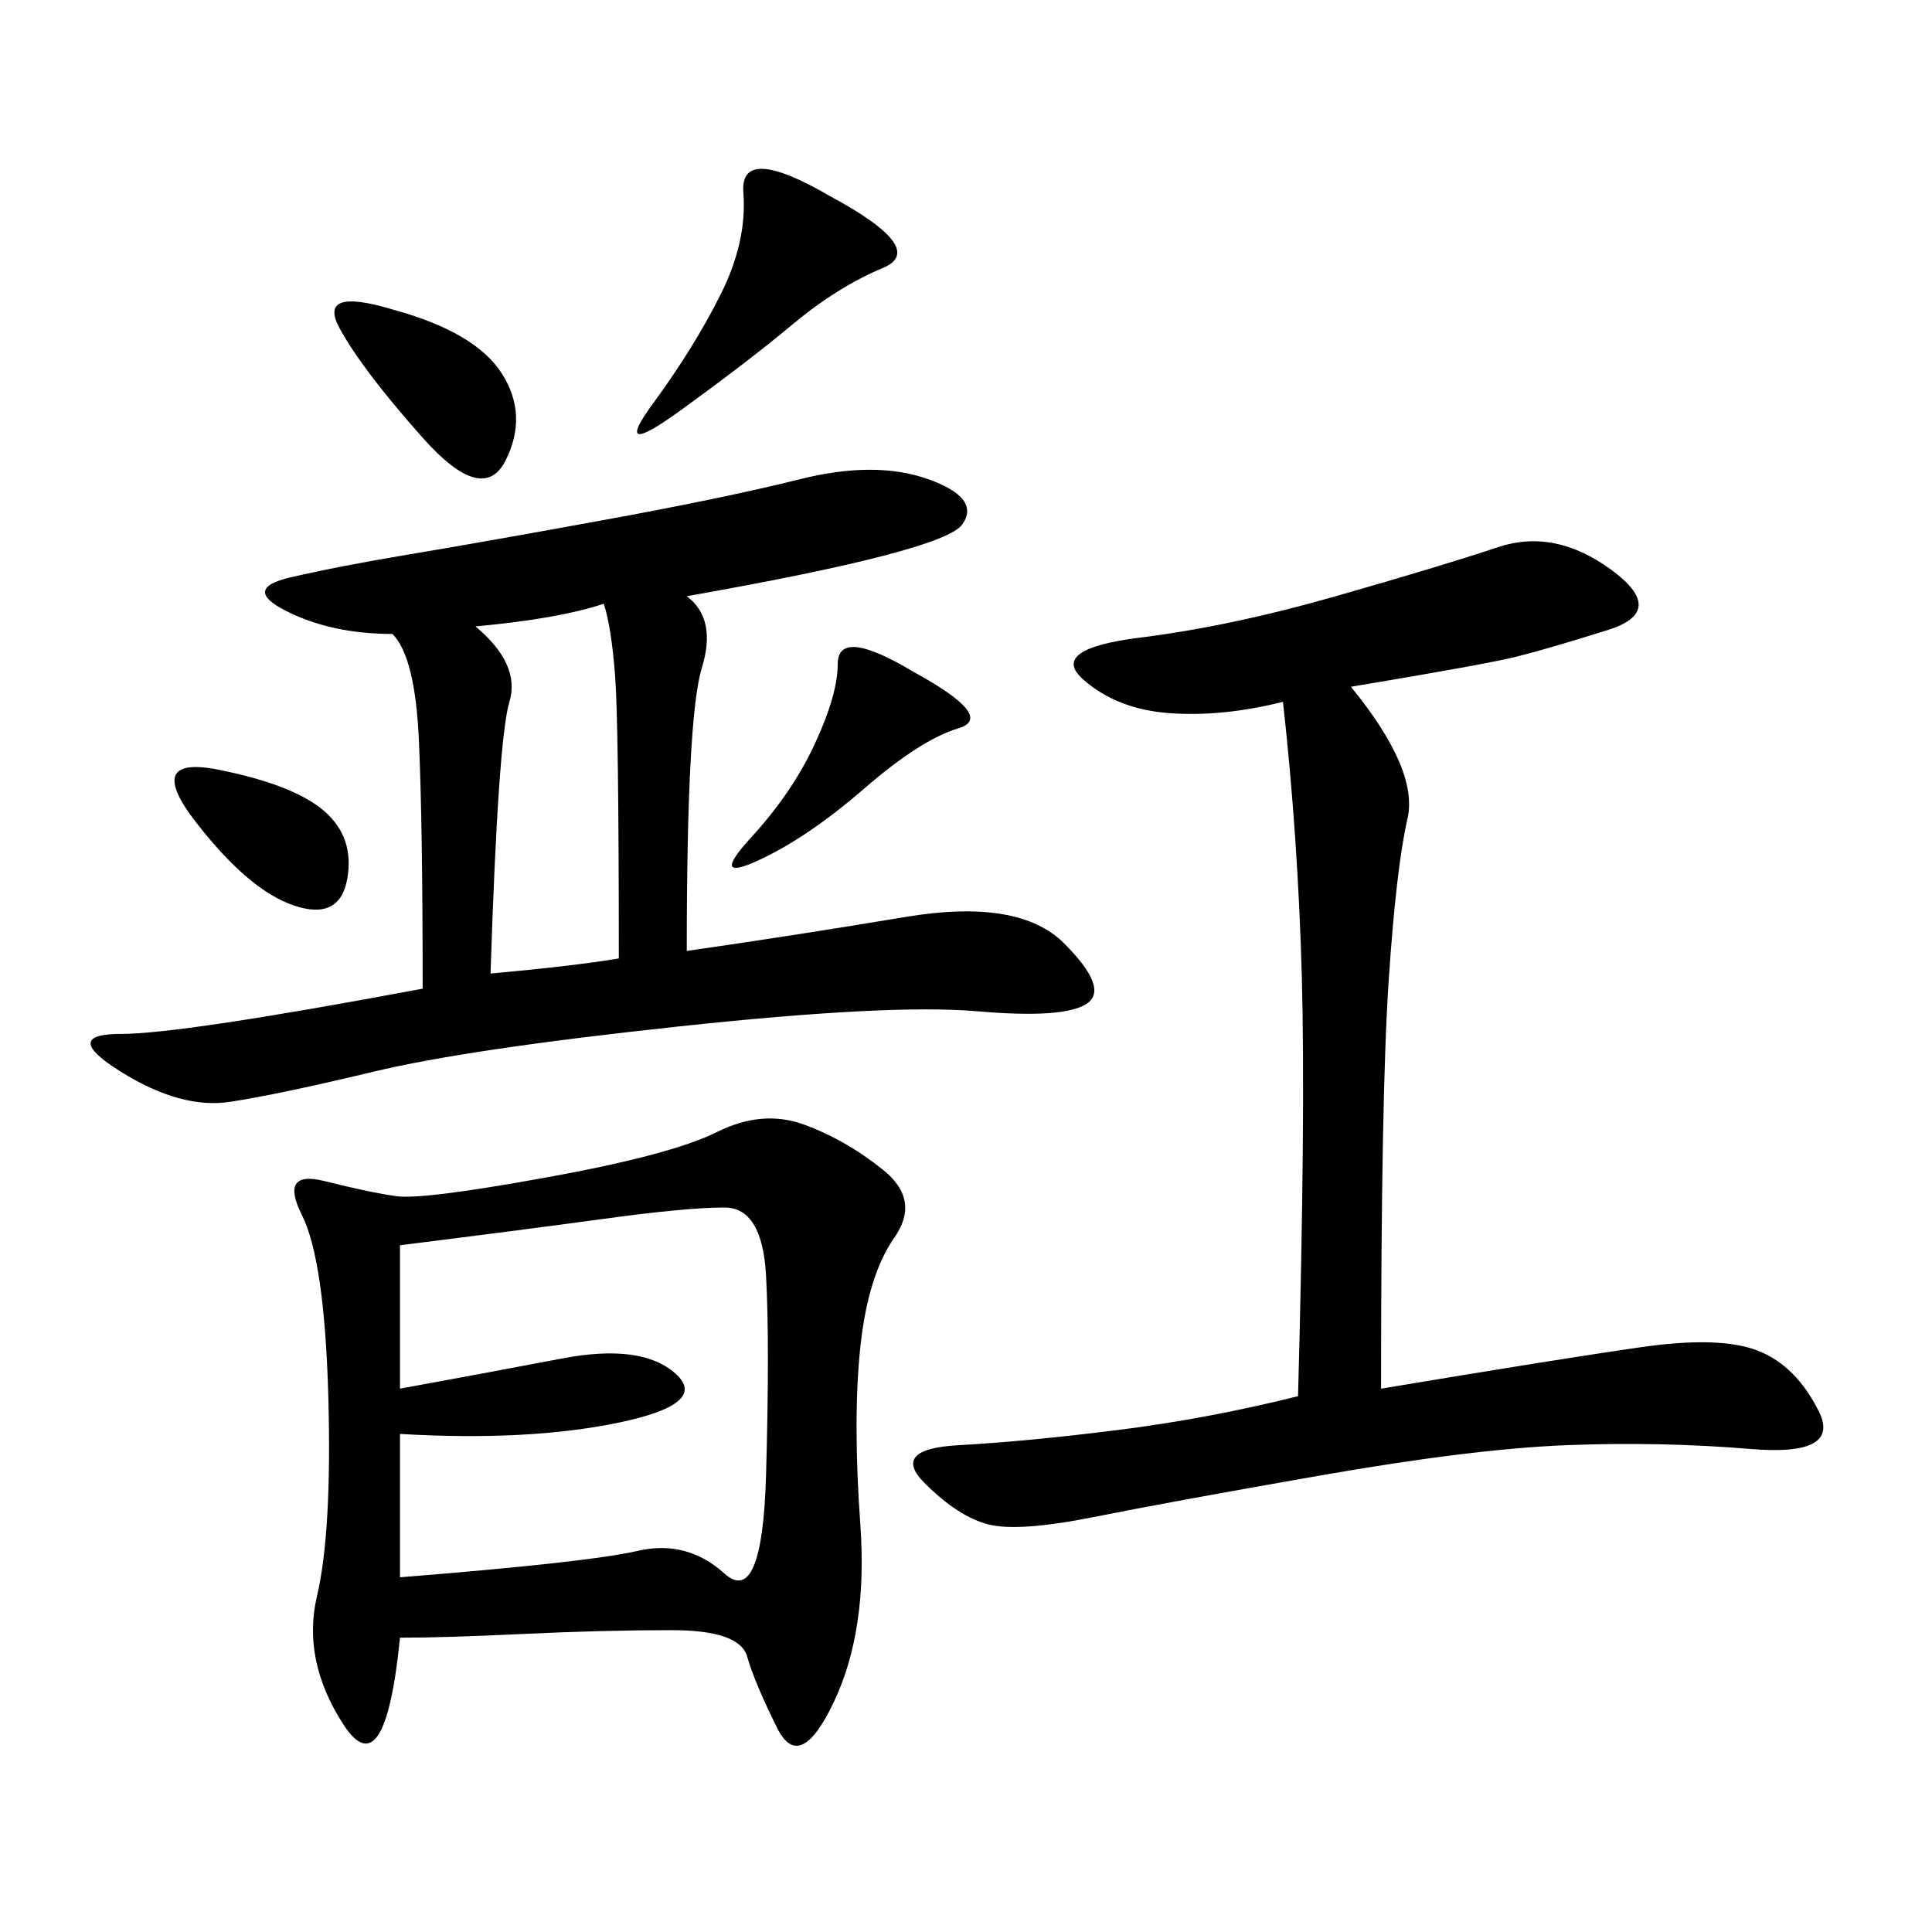 <svg xmlns="http://www.w3.org/2000/svg" xmlns:xlink="http://www.w3.org/1999/xlink" width="300" height="300"><path d="M62.11 254.30Q59.77 277.73 53.32 267.77Q46.88 257.81 49.22 247.85Q51.56 237.89 50.98 216.80Q50.39 195.70 46.88 188.67Q43.36 181.64 50.39 183.40Q57.42 185.16 61.52 185.74Q65.63 186.33 84.96 182.81Q104.30 179.30 111.33 175.78Q118.36 172.27 124.80 174.61Q131.25 176.95 137.11 181.64Q142.97 186.33 138.87 192.19Q134.77 198.05 133.59 209.18Q132.42 220.31 133.59 236.72Q134.77 253.13 129.49 264.26Q124.22 275.39 120.70 268.36Q117.19 261.33 116.02 257.23Q114.84 253.13 104.30 253.13L104.30 253.13Q93.75 253.13 81.45 253.71Q69.14 254.30 62.11 254.30L62.11 254.30ZM106.64 92.58Q111.33 96.09 108.98 103.71Q106.64 111.33 106.64 147.66L106.64 147.66Q123.05 145.31 140.63 142.38Q158.20 139.45 165.23 146.48Q172.27 153.52 168.75 155.86Q165.23 158.20 151.76 157.03Q138.28 155.86 105.47 159.38Q72.66 162.89 58.01 166.41Q43.36 169.92 35.74 171.09Q28.13 172.27 18.75 166.41Q9.38 160.55 18.75 160.55L18.75 160.55Q28.13 160.55 65.63 153.52L65.63 153.52Q65.63 127.73 65.04 114.84Q64.45 101.95 60.94 98.44L60.94 98.44Q51.56 98.44 44.53 94.92Q37.50 91.41 45.12 89.65Q52.73 87.89 63.28 86.13Q73.83 84.38 93.16 80.86Q112.50 77.34 124.22 74.41Q135.94 71.48 144.14 74.41Q152.34 77.34 149.41 81.45Q146.48 85.55 106.64 92.58L106.64 92.58ZM209.77 106.64Q220.31 119.53 218.55 127.15Q216.80 134.77 215.63 152.34Q214.45 169.92 214.45 215.63L214.45 215.63Q242.58 210.94 254.88 209.18Q267.19 207.42 273.05 209.77Q278.91 212.11 282.42 219.14Q285.94 226.17 271.88 225Q257.81 223.83 243.16 224.41Q228.52 225 205.08 229.10Q181.64 233.20 169.92 235.55Q158.20 237.89 153.52 236.72Q148.83 235.55 143.55 230.27Q138.28 225 148.83 224.41Q159.38 223.83 173.44 222.07Q187.50 220.31 201.56 216.80L201.56 216.80Q202.73 173.44 202.15 151.76Q201.56 130.08 199.22 108.98L199.22 108.98Q189.84 111.33 181.64 110.74Q173.44 110.16 168.16 105.47Q162.89 100.78 176.95 99.02Q191.02 97.27 207.42 92.58Q223.83 87.89 232.62 84.96Q241.41 82.03 250.20 88.48Q258.98 94.92 249.61 97.85Q240.23 100.78 235.55 101.95Q230.86 103.13 209.77 106.64L209.77 106.64ZM62.11 215.63Q75 213.28 87.30 210.94Q99.61 208.59 104.88 213.28Q110.16 217.97 96.09 220.90Q82.03 223.83 62.11 222.66L62.11 222.66L62.11 244.92Q91.41 242.58 99.02 240.82Q106.64 239.06 112.50 244.34Q118.36 249.61 118.95 229.10Q119.53 208.59 118.95 198.05Q118.36 187.50 112.50 187.50L112.50 187.50Q106.64 187.50 93.75 189.26Q80.86 191.02 62.11 193.36L62.11 193.36L62.11 215.63ZM96.09 148.83Q96.09 112.50 95.51 104.88Q94.92 97.27 93.75 93.75L93.75 93.75Q86.72 96.09 73.83 97.27L73.83 97.27Q80.86 103.13 79.10 108.98Q77.34 114.84 76.17 151.17L76.17 151.17Q89.06 150 96.09 148.83L96.09 148.83ZM128.91 30.47Q144.14 38.67 137.11 41.60Q130.08 44.53 123.05 50.39Q116.02 56.25 105.47 63.87Q94.92 71.48 101.37 62.70Q107.81 53.91 111.91 45.70Q116.02 37.50 115.43 29.88Q114.84 22.27 128.91 30.47L128.91 30.47ZM141.80 104.30Q154.69 111.33 148.83 113.09Q142.97 114.84 134.18 122.46Q125.39 130.08 117.77 133.59Q110.16 137.11 116.60 130.08Q123.05 123.05 126.56 115.43Q130.08 107.81 130.08 103.13L130.08 103.13Q130.08 97.27 141.80 104.30L141.80 104.30ZM60.94 48.05Q73.83 51.56 77.93 58.01Q82.03 64.45 78.52 71.48Q75 78.52 65.63 67.97Q56.25 57.42 52.73 50.98Q49.22 44.53 60.94 48.05L60.94 48.05ZM30.47 127.73Q22.27 117.19 33.98 119.53Q45.70 121.88 50.39 125.98Q55.08 130.08 53.91 136.52Q52.73 142.97 45.70 140.63Q38.67 138.28 30.47 127.73L30.47 127.73Z"/></svg>